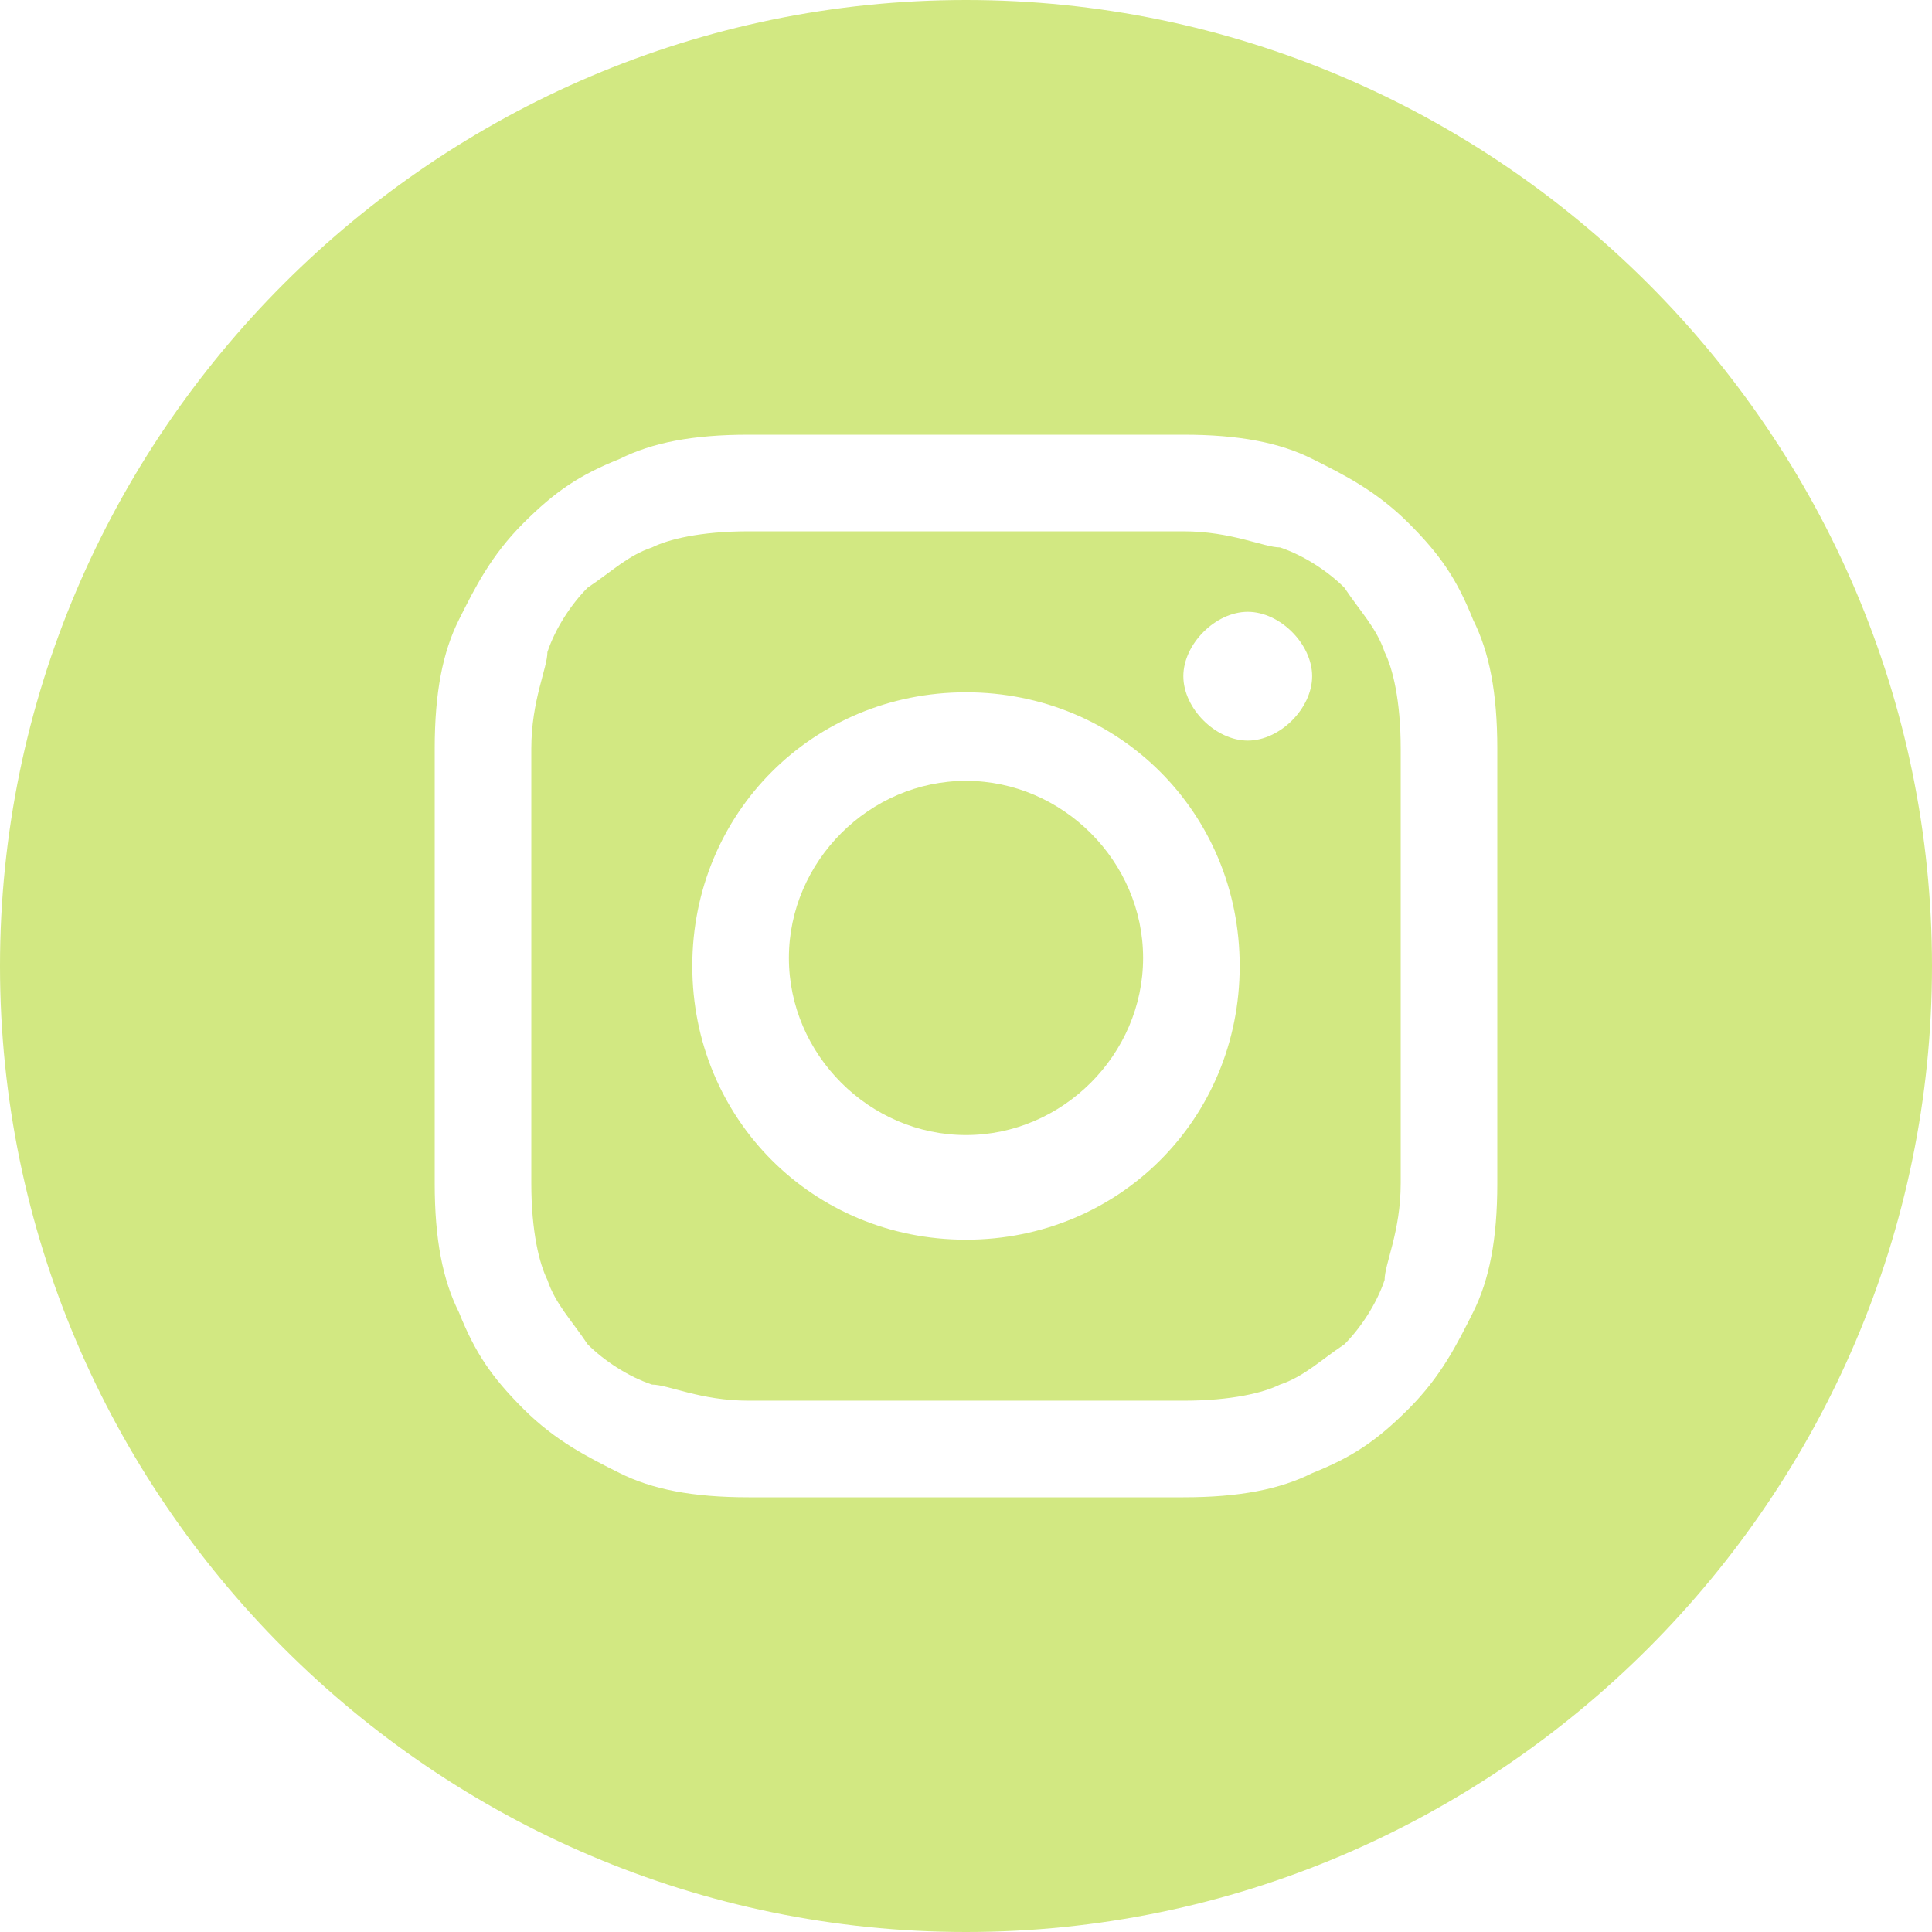 <?xml version="1.0" encoding="UTF-8"?>
<svg xmlns="http://www.w3.org/2000/svg" width="24" height="24" version="1.1" viewBox="0 0 24 24">
<path fill="#D2E882" d="M17.2,8.1c-.1-.3-.3-.5-.5-.8-.2-.2-.5-.4-.8-.5-.2,0-.6-.2-1.2-.2-.7,0-.9,0-2.7,0s-2,0-2.7,0c-.6,0-1,.1-1.2.2-.3.1-.5.3-.8.5-.2.2-.4.5-.5.8,0,.2-.2.6-.2,1.2,0,.7,0,.9,0,2.7s0,2,0,2.7c0,.6.1,1,.2,1.2.1.3.3.5.5.8.2.2.5.4.8.5.2,0,.6.2,1.2.2.7,0,.9,0,2.7,0s2,0,2.7,0c.6,0,1-.1,1.2-.2.3-.1.5-.3.8-.5.2-.2.4-.5.5-.8,0-.2.2-.6.2-1.2,0-.7,0-.9,0-2.7s0-2,0-2.7c0-.6-.1-1-.2-1.2ZM12,15.4c-1.9,0-3.4-1.5-3.4-3.4s1.5-3.4,3.4-3.4,3.4,1.5,3.4,3.4-1.5,3.4-3.4,3.4ZM15.5,9.2c-.4,0-.8-.4-.8-.8s.4-.8.8-.8.8.4.8.8-.4.8-.8.8Z"/>
<path fill="#D2E882" d="M12,0C5.4,0,0,5.4,0,12s5.4,12,12,12,12-5.4,12-12S18.6,0,12,0ZM18.6,14.7c0,.7-.1,1.2-.3,1.6-.2.4-.4.8-.8,1.2s-.7.6-1.2.8c-.4.2-.9.3-1.6.3-.7,0-.9,0-2.7,0s-2,0-2.7,0c-.7,0-1.2-.1-1.6-.3-.4-.2-.8-.4-1.2-.8-.4-.4-.6-.7-.8-1.2-.2-.4-.3-.9-.3-1.6,0-.7,0-.9,0-2.7s0-2,0-2.7c0-.7.1-1.2.3-1.6.2-.4.4-.8.8-1.2.4-.4.7-.6,1.2-.8.4-.2.9-.3,1.6-.3.7,0,.9,0,2.7,0s2,0,2.7,0c.7,0,1.2.1,1.6.3.4.2.8.4,1.2.8.4.4.6.7.8,1.2.2.4.3.9.3,1.6,0,.7,0,.9,0,2.7s0,2,0,2.7Z"/>
<path fill="#D2E882" d="M12,9.7c-1.2,0-2.2,1-2.2,2.2s1,2.2,2.2,2.2,2.2-1,2.2-2.2-1-2.2-2.2-2.2Z"/>
</svg>